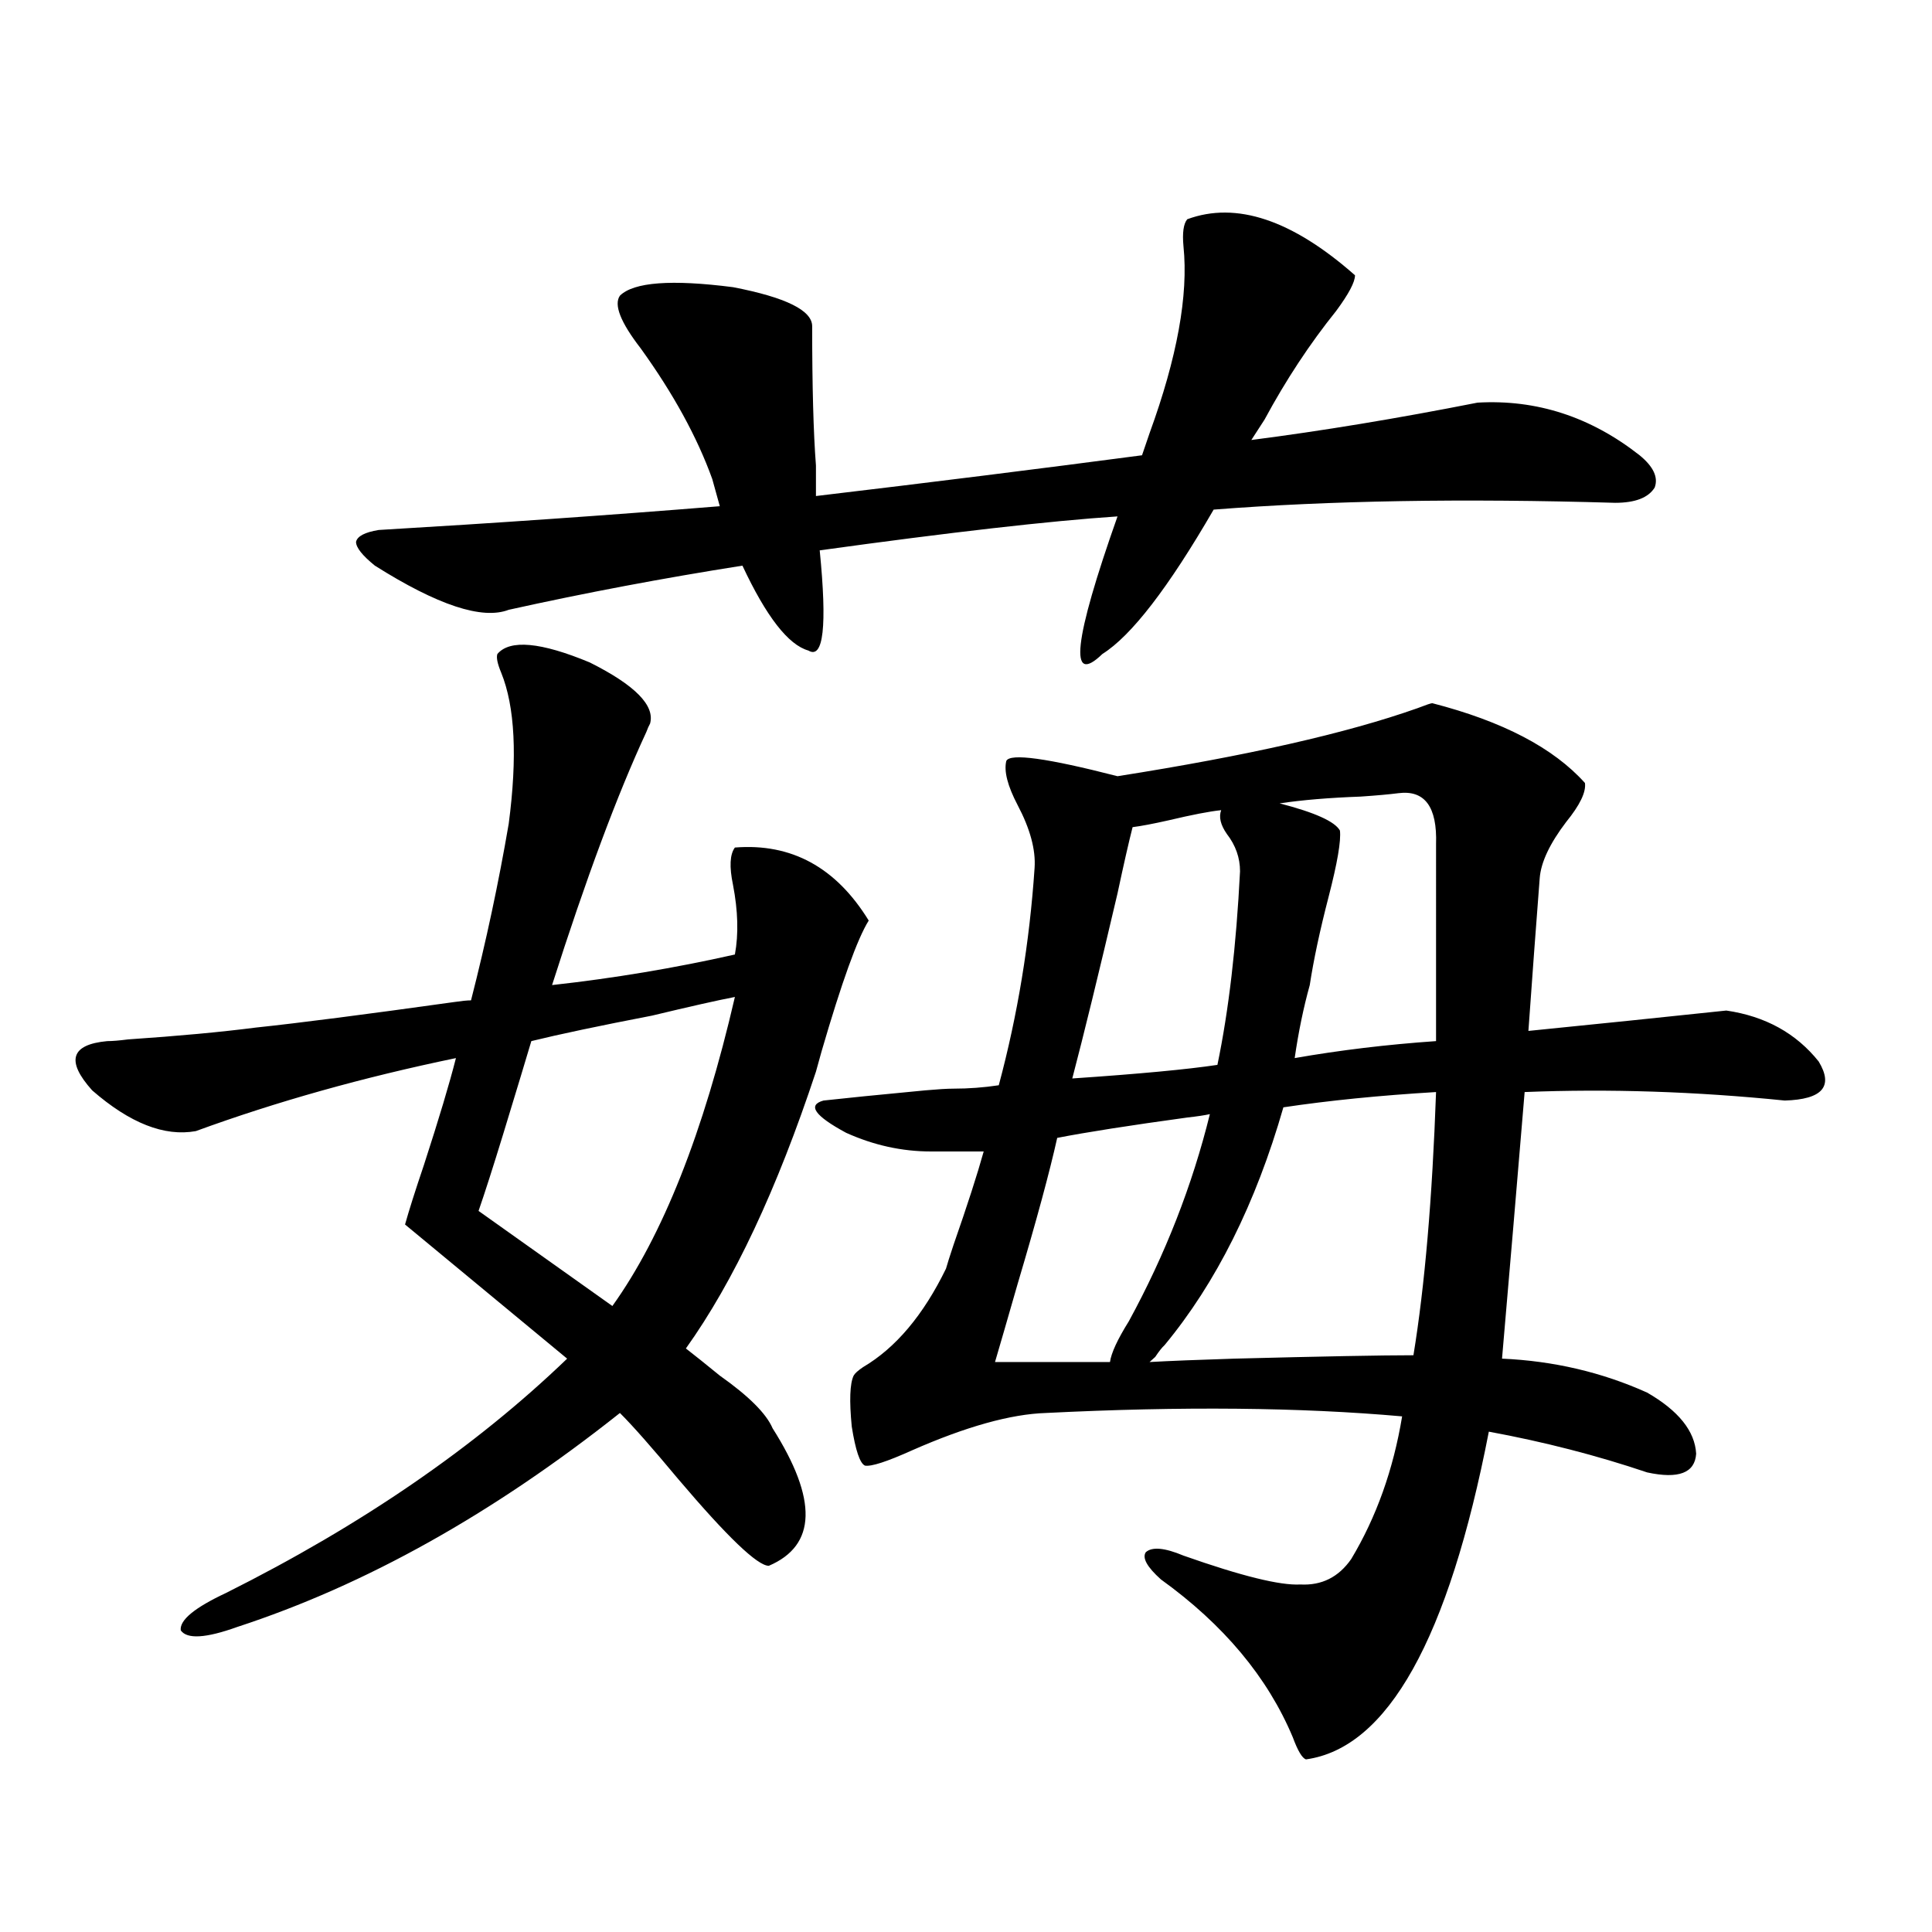 <?xml version="1.0" encoding="utf-8"?>
<!-- Generator: Adobe Illustrator 16.0.0, SVG Export Plug-In . SVG Version: 6.00 Build 0)  -->
<!DOCTYPE svg PUBLIC "-//W3C//DTD SVG 1.1//EN" "http://www.w3.org/Graphics/SVG/1.1/DTD/svg11.dtd">
<svg version="1.1" id="图层_1" xmlns="http://www.w3.org/2000/svg" xmlns:xlink="http://www.w3.org/1999/xlink" x="0px" y="0px"
	 width="1000px" height="1000px" viewBox="0 0 1000 1000" enable-background="new 0 0 1000 1000" xml:space="preserve">
<path d="M257.457,338.484c6.494-7.608,22.438-6.152,47.804,4.395c23.414,11.728,33.811,22.274,31.219,31.641
	c-0.655,1.181-1.311,2.637-1.951,4.395c-14.969,32.231-31.219,75.888-48.779,130.957c31.859-3.516,63.413-8.789,94.632-15.82
	c1.951-10.547,1.616-22.55-0.976-36.035c-1.951-9.366-1.631-15.82,0.976-19.336c29.268-2.335,52.347,10.259,69.267,37.793
	c-5.854,9.38-13.993,31.942-24.39,67.676c-1.311,4.696-2.286,8.212-2.927,10.547c-20.167,60.946-42.605,108.696-67.315,143.262
	c4.543,3.516,10.396,8.212,17.561,14.063c14.954,10.547,24.055,19.638,27.316,27.246c23.414,36.914,22.759,60.645-1.951,71.191
	c-5.854,0-21.463-14.941-46.828-44.824c-13.658-16.397-23.749-27.823-30.243-34.277c-65.699,52.157-131.704,89.071-198.044,110.742
	c-16.265,5.851-26.021,6.44-29.268,1.758c-0.655-5.273,7.149-11.728,23.414-19.336c70.242-35.156,129.098-75.586,176.581-121.289
	l-83.9-69.434c1.951-7.031,5.198-17.276,9.756-30.762c7.805-24.019,13.323-42.476,16.585-55.371
	c-48.139,9.97-93.016,22.563-134.631,37.793c-16.265,2.938-34.146-4.093-53.657-21.094c-13.658-15.229-11.066-23.73,7.805-25.488
	c2.592,0,6.174-0.288,10.731-0.879c26.006-1.758,48.124-3.804,66.34-6.152c22.104-2.335,56.249-6.729,102.437-13.184
	c3.902-0.577,6.829-0.879,8.78-0.879c7.805-30.46,14.299-60.933,19.512-91.406c4.543-34.565,3.247-60.645-3.902-78.223
	C257.457,343.47,256.802,340.242,257.457,338.484z M320.87,153.035c7.149-7.031,26.661-8.487,58.535-4.395
	c27.316,5.273,40.975,12.017,40.975,20.215c0,31.063,0.641,55.083,1.951,72.07v15.82c59.176-7.031,115.439-14.063,168.776-21.094
	l3.902-11.426c14.299-39.249,20.152-71.479,17.561-96.68c-0.655-7.031,0-11.714,1.951-14.063
	c25.365-9.366,54.298,0.302,86.827,29.004c0,3.516-3.262,9.668-9.756,18.457c-13.658,17.001-26.021,35.747-37.072,56.25
	l-6.829,10.547c36.417-4.683,75.44-11.124,117.07-19.336c30.563-1.758,58.535,7.333,83.9,27.246
	c7.149,5.864,9.756,11.426,7.805,16.699c-3.262,5.273-10.091,7.91-20.487,7.91c-78.702-2.335-147.969-1.167-207.8,3.516
	c-23.414,40.43-42.605,65.341-57.56,74.707c-17.561,17.001-14.969-6.729,7.805-71.191c-35.121,2.349-86.507,8.212-154.143,17.578
	c3.902,39.263,1.951,56.552-5.854,51.855c-10.411-2.925-21.798-17.578-34.146-43.945c-40.975,6.454-81.309,14.063-120.973,22.852
	c-13.658,5.273-36.752-2.335-69.267-22.852c-6.509-5.273-9.756-9.366-9.756-12.305c0.641-2.925,4.543-4.972,11.707-6.152
	c59.831-3.516,118.687-7.608,176.581-12.305l-3.902-14.063c-7.805-21.671-20.167-44.233-37.072-67.676
	C321.19,166.81,317.608,157.731,320.87,153.035z M380.381,516.023c-9.115,1.758-23.414,4.985-42.926,9.668
	c-27.316,5.273-48.139,9.668-62.438,13.184c-2.606,8.789-7.484,24.911-14.634,48.34c-5.213,17.001-9.436,30.185-12.683,39.551
	l69.267,49.219C342.974,639.661,364.116,586.336,380.381,516.023z M426.233,569.637c10.396-1.167,27.957-2.925,52.682-5.273
	c6.494-0.577,11.372-0.879,14.634-0.879c7.805,0,15.609-0.577,23.414-1.758c9.756-36.323,15.93-73.828,18.536-112.5
	c0.641-9.366-2.286-20.215-8.78-32.52c-5.213-9.956-7.164-17.578-5.854-22.852c1.951-4.093,21.128-1.456,57.56,7.91
	c66.98-10.547,118.687-22.261,155.118-35.156c4.543-1.758,7.149-2.637,7.805-2.637c36.417,9.38,62.758,23.153,79.022,41.309
	c0.641,4.696-2.606,11.426-9.756,20.215c-8.46,11.138-13.018,20.806-13.658,29.004c-1.951,25.2-3.902,51.567-5.854,79.102
	c35.121-3.516,69.267-7.031,102.437-10.547c20.152,2.938,36.097,11.728,47.804,26.367c7.805,12.896,1.951,19.638-17.561,20.215
	c-46.188-4.683-91.064-6.152-134.631-4.395c-3.902,46.884-7.805,92.876-11.707,137.988c26.661,1.181,51.706,7.031,75.12,17.578
	c16.25,9.38,24.71,19.927,25.365,31.641c-0.655,9.97-9.115,13.184-25.365,9.668c-26.021-8.789-53.337-15.82-81.949-21.094
	c-20.822,107.227-52.361,163.765-94.632,169.629c-1.951-0.591-4.237-4.395-6.829-11.426c-13.018-31.063-35.776-58.31-68.291-81.738
	c-7.164-6.44-9.756-11.124-7.805-14.063c3.247-2.925,9.756-2.335,19.512,1.758c29.908,10.547,50.075,15.532,60.486,14.941
	c11.052,0.591,19.832-3.804,26.341-13.184c13.003-21.671,21.783-46.28,26.341-73.828c-52.682-4.683-114.144-5.273-184.386-1.758
	c-18.216,0.591-41.31,7.031-69.267,19.336c-13.018,5.864-21.143,8.501-24.39,7.91c-2.606-1.167-4.878-7.91-6.829-20.215
	c-1.311-13.472-0.976-22.261,0.976-26.367c0.641-1.167,2.271-2.637,4.878-4.395c16.905-9.956,31.219-26.944,42.926-50.977
	c0.641-2.335,1.951-6.44,3.902-12.305c7.149-20.503,12.348-36.612,15.609-48.34h-27.316c-14.969,0-29.603-3.214-43.901-9.668
	C421.676,577.547,417.773,571.985,426.233,569.637z M515.012,704.988h59.511c0.641-4.683,3.902-11.714,9.756-21.094
	c18.856-34.565,32.835-70.313,41.95-107.227c-2.606,0.591-6.509,1.181-11.707,1.758c-29.923,4.106-52.361,7.622-67.315,10.547
	c-3.902,17.578-10.731,42.778-20.487,75.586C521.506,682.728,517.604,696.199,515.012,704.988z M586.229,428.133
	c-1.951,7.622-4.558,19.048-7.805,34.277c-9.756,41.61-17.561,73.54-23.414,95.801c34.466-2.335,59.511-4.683,75.12-7.031
	c5.854-28.125,9.756-61.523,11.707-100.195c0-7.031-2.286-13.472-6.829-19.336c-3.262-4.683-4.237-8.789-2.927-12.305
	c-5.854,0.591-14.969,2.349-27.316,5.273C596.961,426.375,590.772,427.556,586.229,428.133z M595.01,704.988
	c10.396-0.577,25.03-1.167,43.901-1.758c45.518-1.167,76.416-1.758,92.681-1.758c5.854-35.733,9.756-81.147,11.707-136.23
	c-29.268,1.758-55.608,4.395-79.022,7.91c-14.313,49.81-34.801,90.829-61.462,123.047c-1.311,1.181-2.927,3.228-4.878,6.152
	C596.626,703.532,595.65,704.411,595.01,704.988z M693.544,429.891c0.641,5.273-1.311,16.699-5.854,34.277
	c-4.558,17.578-7.805,32.821-9.756,45.703c-3.262,11.728-5.854,24.321-7.805,37.793c23.414-4.093,47.804-7.031,73.169-8.789V436.922
	c0.641-19.336-5.854-28.125-19.512-26.367c-4.558,0.591-11.066,1.181-19.512,1.758c-16.265,0.591-30.243,1.758-41.95,3.516
	C680.526,420.524,690.938,425.208,693.544,429.891z"/>
</svg>
